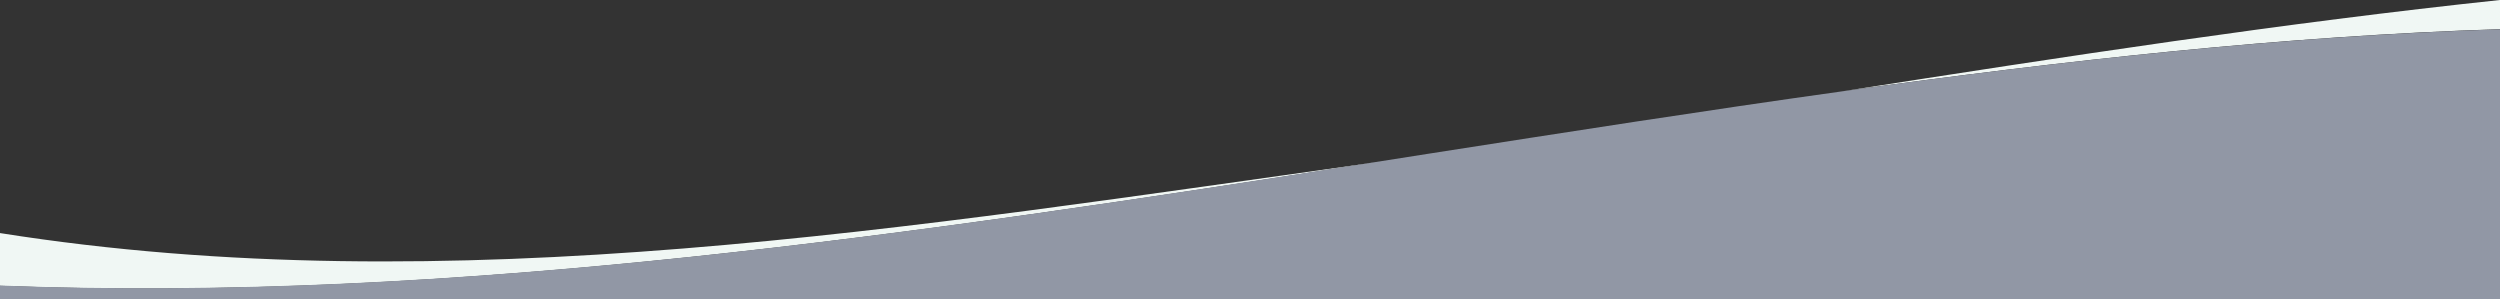 <?xml version="1.0" encoding="UTF-8"?> <svg xmlns="http://www.w3.org/2000/svg" width="1920" height="230" viewBox="0 0 1920 230" fill="none"><rect x="0" y="0" width="1920" height="230" fill="#333333" stroke="none"/> <g clip-path="url(#clip0_616_2)"> <path d="M0 179V219.5C349.2 232.9 705.7 179.4 1055.5 124.8C701.9 174 345.3 233.7 0 179Z" fill="#F0F7F4"></path> <path d="M1415.1 70.1C1587 46.2 1755.9 27.5 1920 22.4V0C1754.7 17.5 1585.9 43.4 1415.1 70.1Z" fill="#F0F7F4"></path> <path d="M1415.1 70.1C1309.8 84.8 1203.2 101.5 1096.2 118.2C1082.7 120.3 1069.1 122.5 1055.5 124.6C705.7 179.4 349.2 232.7 0 219.3V228.8V230H20.4H350.7H1920V38.5V22.5C1755.9 27.6 1586.9 46.2 1415.1 70.1Z" fill="#9197A5"></path> </g> <defs> <clipPath id="clip0_616_2"> <rect width="1920" height="230" fill="white"></rect> </clipPath> </defs> </svg> 